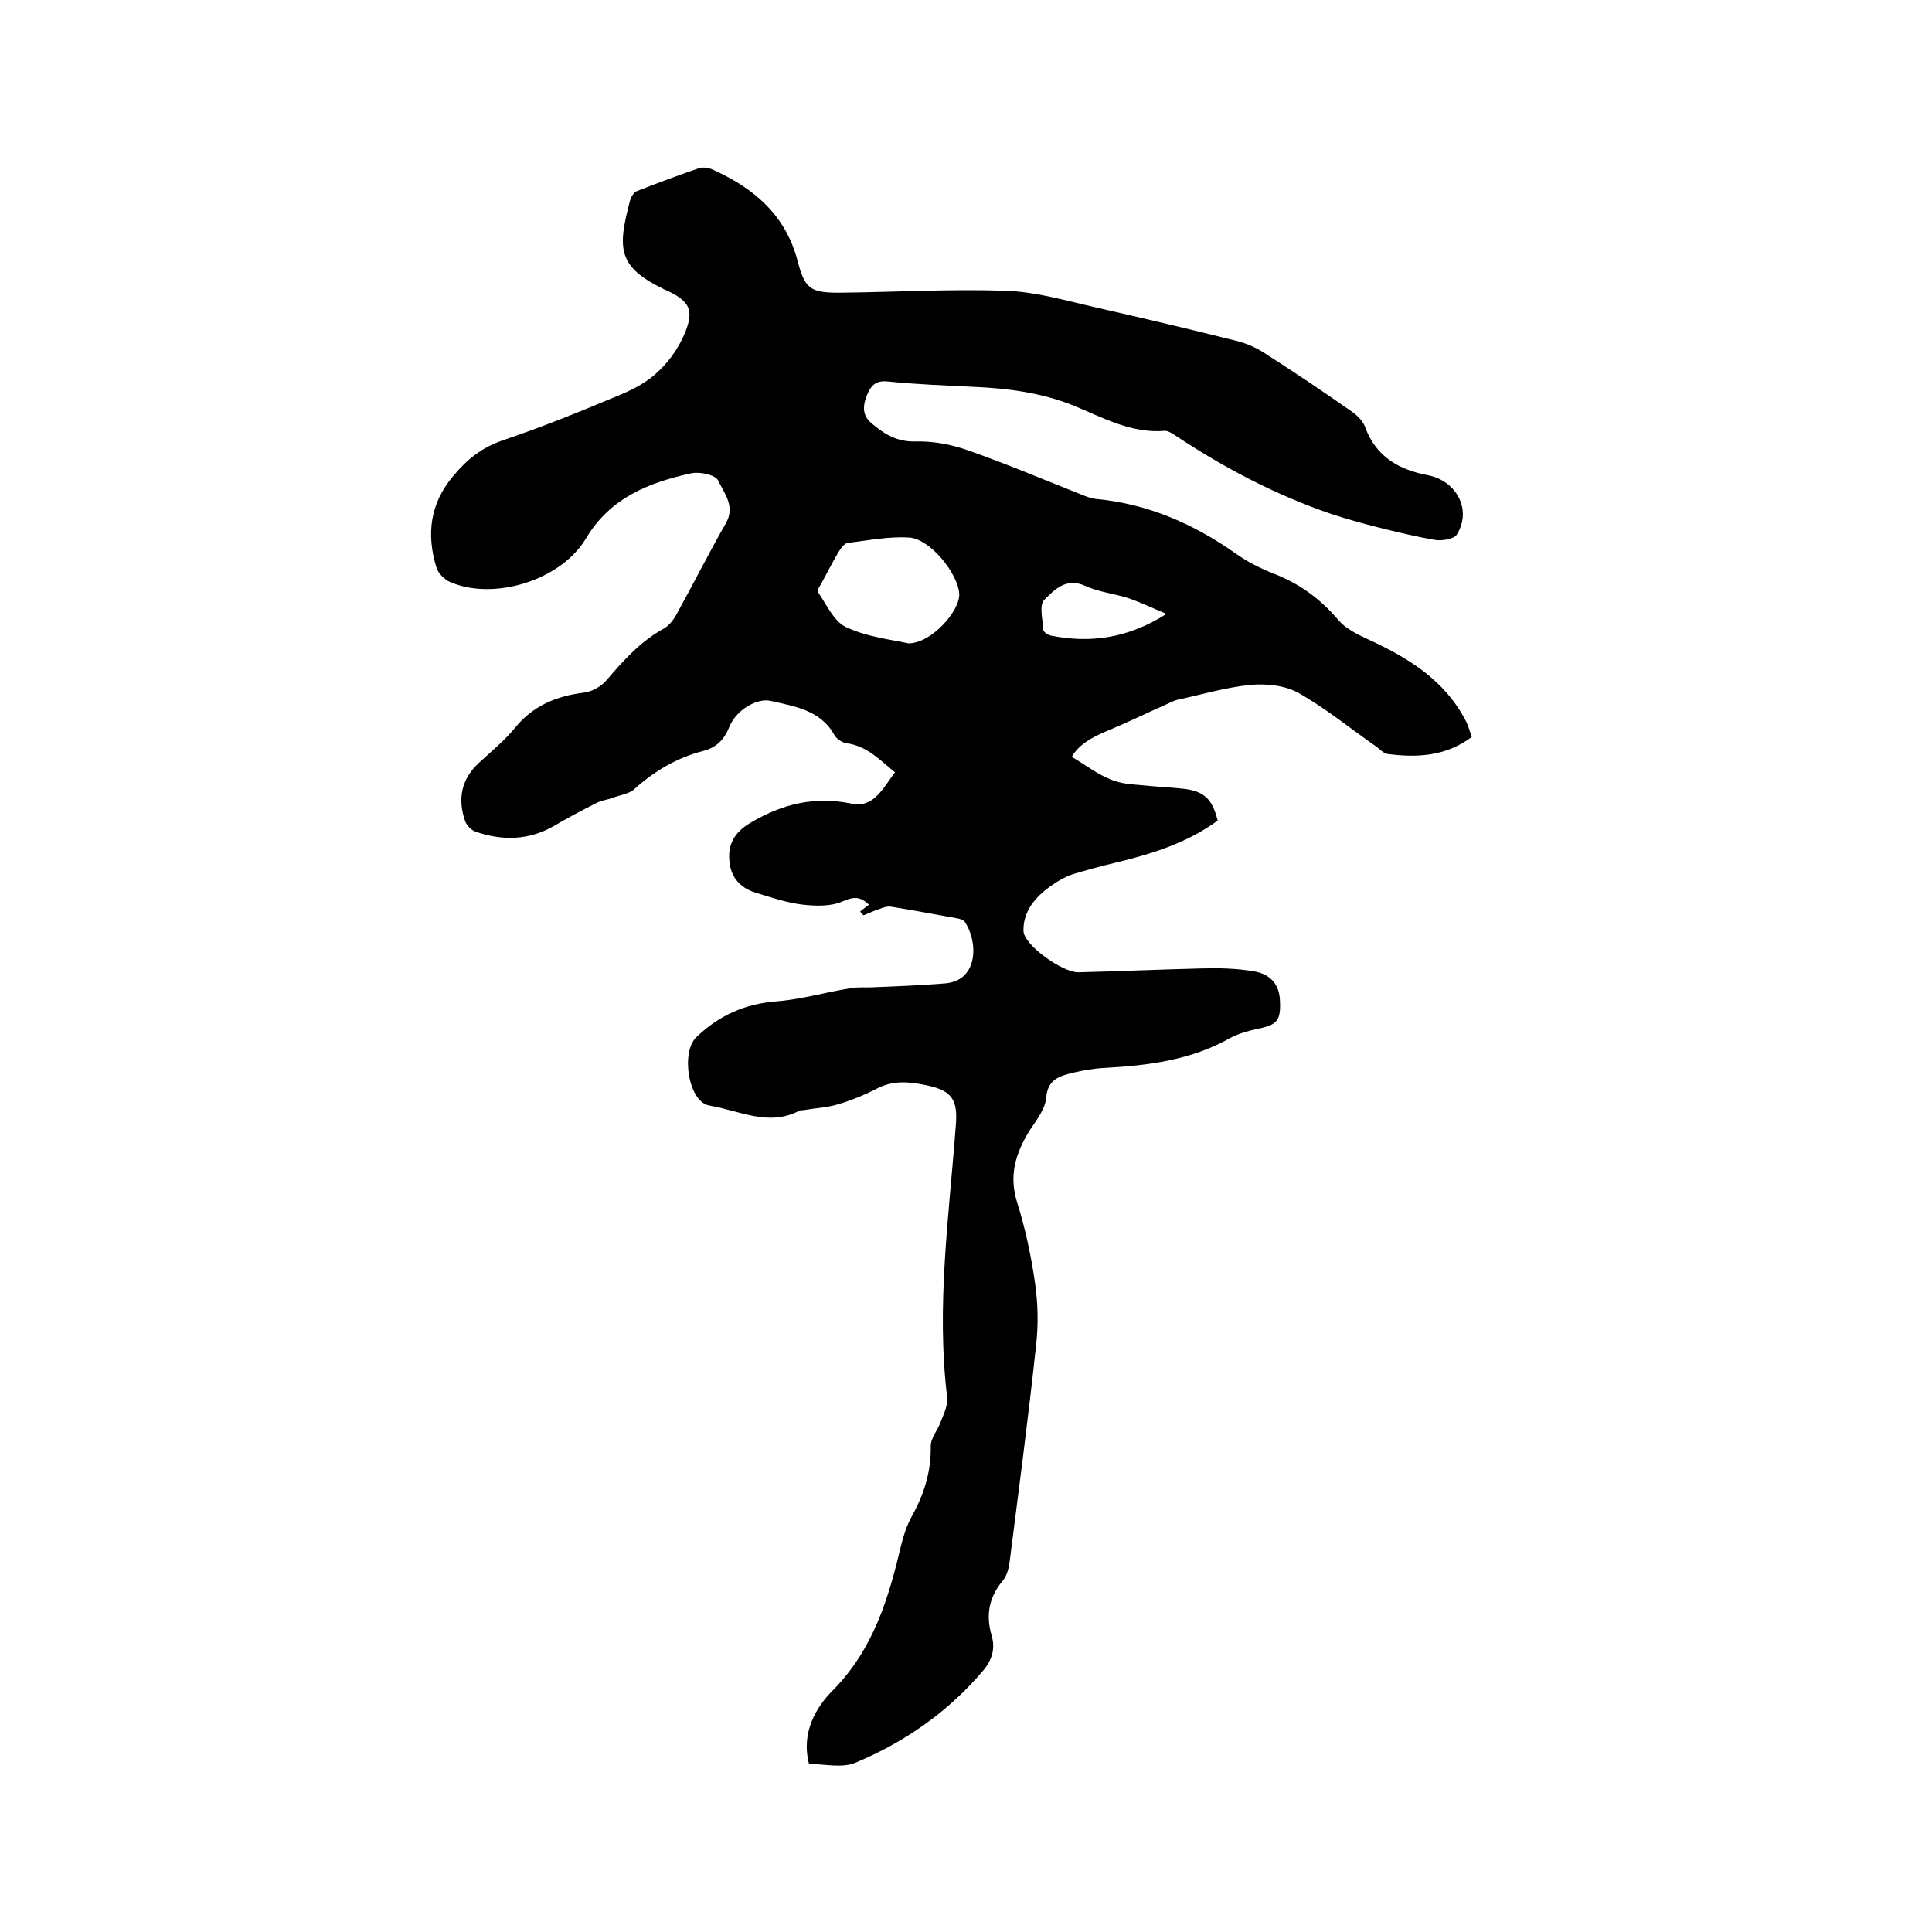 <svg enable-background="new 0 0 400 400" viewBox="0 0 400 400" xmlns="http://www.w3.org/2000/svg"><path d="m178.1 188.7c.6-.5 1.2-.9 1.8-1.4-1.8-1.7-3.1-1.7-5.4-.7-2.4 1.1-5.6 1-8.3.7-3.3-.4-6.6-1.5-9.8-2.5-3.3-1-5.2-3.4-5.4-6.7-.3-3.3 1.1-5.8 4.3-7.7 6.7-4 13.4-5.6 21.1-4 4.5.9 6.4-3.2 8.9-6.5-3.1-2.5-5.7-5.4-9.9-6-1-.1-2.2-.9-2.7-1.8-2.9-5.2-8.5-5.9-13.2-7-2.6-.6-7 1.7-8.5 5.4-1.1 2.7-2.7 4.3-5.5 5-5.4 1.4-10.1 4.2-14.2 7.9-1.1 1-3 1.2-4.5 1.8-1.1.4-2.2.5-3.2 1-3 1.5-6 3.1-8.9 4.8-5.2 3-10.7 3.1-16.2 1.2-.9-.3-1.9-1.3-2.2-2.2-1.6-4.6-.8-8.7 2.9-12.1 2.6-2.4 5.3-4.6 7.5-7.3 3.7-4.5 8.5-6.5 14.2-7.2 1.7-.2 3.6-1.3 4.7-2.6 3.5-4.1 7.1-8.1 11.9-10.7 1-.6 1.9-1.7 2.5-2.8 3.5-6.3 6.7-12.7 10.3-19 2-3.5-.4-6.2-1.6-8.8-.6-1.2-3.8-1.9-5.6-1.5-8.8 1.9-16.8 5.1-21.8 13.5-5.2 8.7-19.1 12.9-28.1 9-1.2-.5-2.6-1.9-2.9-3.2-2-6.7-1.3-13 3.5-18.7 2.9-3.5 5.9-5.9 10.2-7.4 8.3-2.8 16.4-6.1 24.5-9.5 2.9-1.2 5.8-2.8 8-5 2.3-2.2 4.2-5 5.4-8 1.8-4.5.8-6.3-3.5-8.4-.3-.1-.6-.3-.9-.4-9.7-4.7-9.7-8.4-7-18.6.2-.6.7-1.4 1.3-1.7 4.3-1.7 8.6-3.3 13-4.8.7-.2 1.7-.1 2.5.2 8.6 3.8 15.3 9.4 17.8 18.9 1.5 5.8 2.6 6.7 8.5 6.7 11.5-.1 23.1-.8 34.6-.4 6.3.2 12.7 2.1 18.9 3.5 9.7 2.2 19.4 4.5 29 6.9 2 .5 4 1.4 5.7 2.5 6.1 3.9 12.2 8 18.2 12.2 1.1.8 2.3 2 2.7 3.3 2.3 6.1 7.1 8.7 13 9.8 5.9 1.2 9.1 7.2 5.9 12.3-.6.9-3 1.3-4.4 1.1-4.1-.7-8.2-1.7-12.2-2.7-3.2-.8-6.3-1.7-9.4-2.7-11.4-3.9-21.9-9.4-31.9-16-.8-.5-1.7-1.2-2.5-1.2-7 .6-13-2.8-19.1-5.3-6.6-2.6-13.4-3.5-20.4-3.8-5.9-.3-11.8-.5-17.7-1.1-2.5-.3-3.6.6-4.5 2.8s-1 4.2.9 5.8c2.6 2.2 5.2 3.9 9.1 3.8 3.6-.1 7.4.6 10.8 1.8 8 2.8 15.8 6.1 23.6 9.2 1 .4 2 .8 3 .9 10.7 1 20.1 5.1 28.8 11.2 2.5 1.8 5.3 3.2 8.1 4.3 5.4 2.1 9.7 5.3 13.4 9.7 1.5 1.7 3.8 2.8 5.9 3.8 8.3 3.8 15.9 8.4 20.3 16.8.6 1.1.9 2.3 1.3 3.5-5.4 4-11.3 4.3-17.4 3.5-.9-.1-1.7-1.1-2.6-1.7-5.3-3.7-10.3-7.8-15.8-10.9-2.8-1.6-6.7-2-10-1.7-5.1.5-10.1 2-15.2 3.1-.5.1-1 .4-1.5.6-4.3 1.9-8.6 4-12.9 5.8-3.2 1.3-6 2.9-7.4 5.4 2.9 1.7 5.3 3.6 8.1 4.7 2.1.9 4.5 1 6.8 1.2 2.7.3 5.5.4 8.2.7 4.3.5 6 2.1 7.1 6.6-6.3 4.6-13.6 6.9-21.1 8.7-3 .7-5.9 1.5-8.9 2.4-1.5.5-2.9 1.3-4.2 2.2-3.4 2.3-6.1 5.4-6 9.5 0 2.9 8 8.6 11.3 8.6 8.6-.2 17.1-.6 25.7-.8 3.6-.1 7.2 0 10.7.6 3.6.6 5.3 2.9 5.4 6.1.2 4.1-.6 5-4.6 5.8-1.9.4-4 1-5.7 1.9-8.1 4.6-17 5.7-26 6.2-2.2.1-4.4.5-6.6 1-2.7.7-5.2 1.3-5.5 5.2-.2 2.3-2 4.6-3.4 6.7-2.9 4.7-4.4 9.3-2.6 15 1.7 5.4 2.9 11.1 3.7 16.7.6 4.2.7 8.6.2 12.9-1.6 15-3.6 30-5.5 45-.2 1.3-.6 2.8-1.5 3.8-2.8 3.4-3.4 7.1-2.2 11.2.8 2.7.1 5-1.6 7.1-7.3 8.7-16.4 15-26.7 19.3-2.8 1.1-6.4.2-9.5.2-1.7-6.5 1.5-11.8 4.9-15.2 8.5-8.6 11.6-19.2 14.2-30.2.5-2 1.2-4.1 2.2-5.9 2.5-4.5 4-9.2 3.9-14.5 0-1.7 1.5-3.4 2.1-5.1.6-1.6 1.5-3.4 1.3-5-2.3-18.9.4-37.6 1.8-56.4.4-5-.7-7-5.6-8.1-3.6-.8-7.2-1.3-10.8.6-2.5 1.3-5.2 2.4-7.9 3.2-2.2.7-4.6.8-7 1.2-.4.1-.9 0-1.2.2-6.3 3.3-12.4-.1-18.5-1.1-4.4-.7-6-11.1-2.7-14.2 4.7-4.5 10.1-6.9 16.7-7.4 5.1-.4 10.1-1.9 15.2-2.7 1.5-.3 3.1-.1 4.7-.2 5-.2 9.9-.4 14.9-.8 7-.6 6.8-8.8 4-12.8-.3-.4-1.1-.6-1.7-.7-4.6-.8-9.1-1.7-13.7-2.4-1-.1-2.1.5-3.1.8-.8.3-1.6.7-2.4 1-.4-.3-.5-.5-.7-.8zm10-55.5c4.7 0 10.7-6.7 10.5-10.3-.3-4.2-6-11.3-10.3-11.6-4.2-.3-8.5.6-12.8 1.1-.7.1-1.4 1.1-1.9 1.9-1.3 2.2-2.4 4.4-3.6 6.6-.3.5-.9 1.4-.7 1.6 1.8 2.6 3.3 6.1 5.8 7.3 4.4 2.1 9.4 2.6 13 3.4zm53.4-6.1c-3.1-1.3-5.4-2.4-7.7-3.2-3-1-6.3-1.3-9.1-2.6-4-1.8-6.4.8-8.5 2.9-1.1 1.1-.3 4.1-.2 6.2 0 .4 1 1.1 1.6 1.2 8.1 1.6 15.9.6 23.9-4.5z"/></svg>